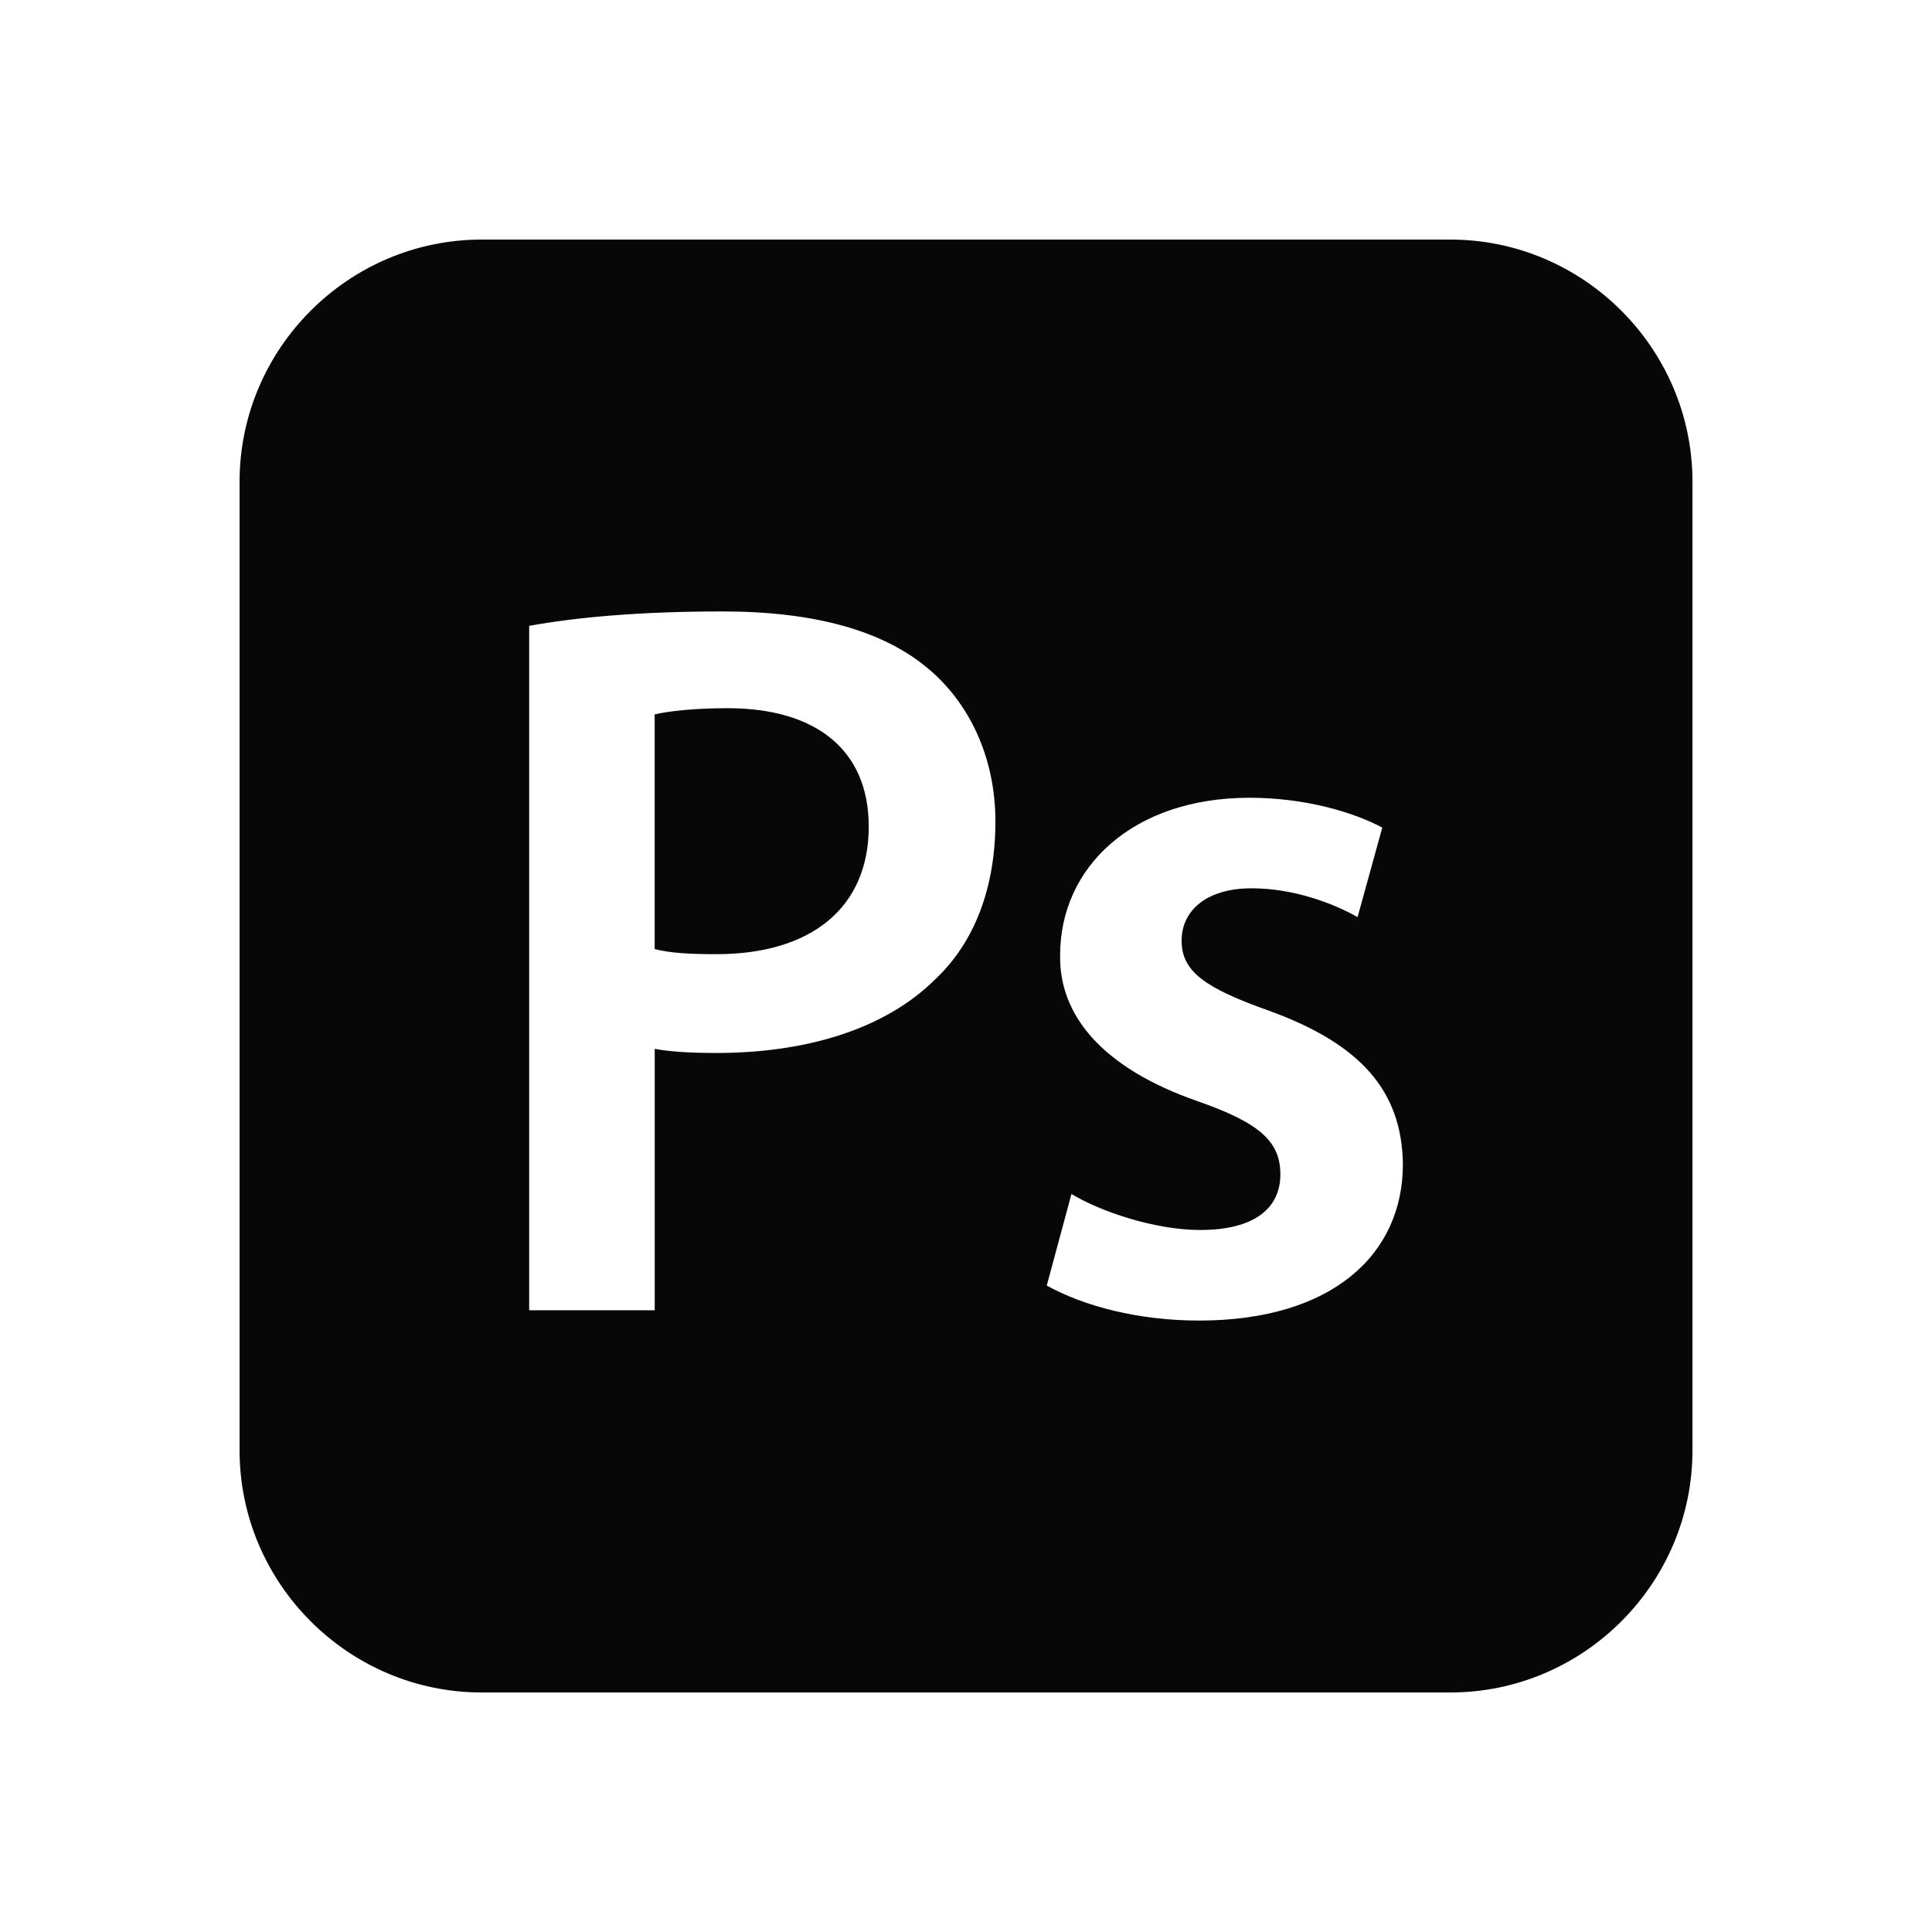 <?xml version="1.0" encoding="UTF-8"?>
<svg xmlns="http://www.w3.org/2000/svg" id="Layer_1" data-name="Layer 1" viewBox="0 0 500 500">
  <defs>
    <style>
      .cls-1 {
        fill: #070707;
      }
    </style>
  </defs>
  <g id="_2069a460dcf28295e231f3111e037552" data-name="2069a460dcf28295e231f3111e037552">
    <path class="cls-1" d="M375.33,62H124.67c-34.47,0-62.67,28.2-62.67,62.67v250.67c0,34.47,28.2,62.67,62.67,62.67h250.67c34.47,0,62.67-28.2,62.67-62.67V124.67c0-34.47-28.2-62.67-62.67-62.67ZM242.15,253.33c-13.05,13.05-33.56,19.18-56.73,19.18-6.13,0-11.72-.27-15.98-1.07v67.65h-32.49v-177.12c11.72-2.13,27.97-3.73,50.07-3.73,23.97,0,41.55,5.06,53.01,14.65,10.65,8.79,17.58,22.91,17.58,39.69,0,17.05-5.33,31.16-15.45,40.75ZM310.32,341.76c-15.72,0-29.83-3.73-39.42-9.06l6.39-23.7c7.46,4.53,21.58,9.32,33.29,9.32,14.38,0,20.78-5.86,20.78-14.38s-5.33-13.32-21.31-18.91c-25.31-8.79-35.96-22.64-35.69-37.82,0-22.91,18.91-40.75,49.01-40.75,14.38,0,26.9,3.73,34.36,7.72l-6.39,23.17c-5.59-3.19-15.98-7.46-27.43-7.46s-18.11,5.59-18.11,13.58,6.13,12.25,22.64,18.11c23.44,8.52,34.36,20.51,34.63,39.69,0,23.44-18.38,40.49-52.74,40.49ZM224.83,213.91c0,21.04-14.92,33.03-39.42,33.03-6.66,0-11.99-.27-15.98-1.33v-60.73c3.46-.8,9.86-1.6,18.91-1.6,22.64,0,36.49,10.65,36.49,30.63Z"></path>
  </g>
</svg>
